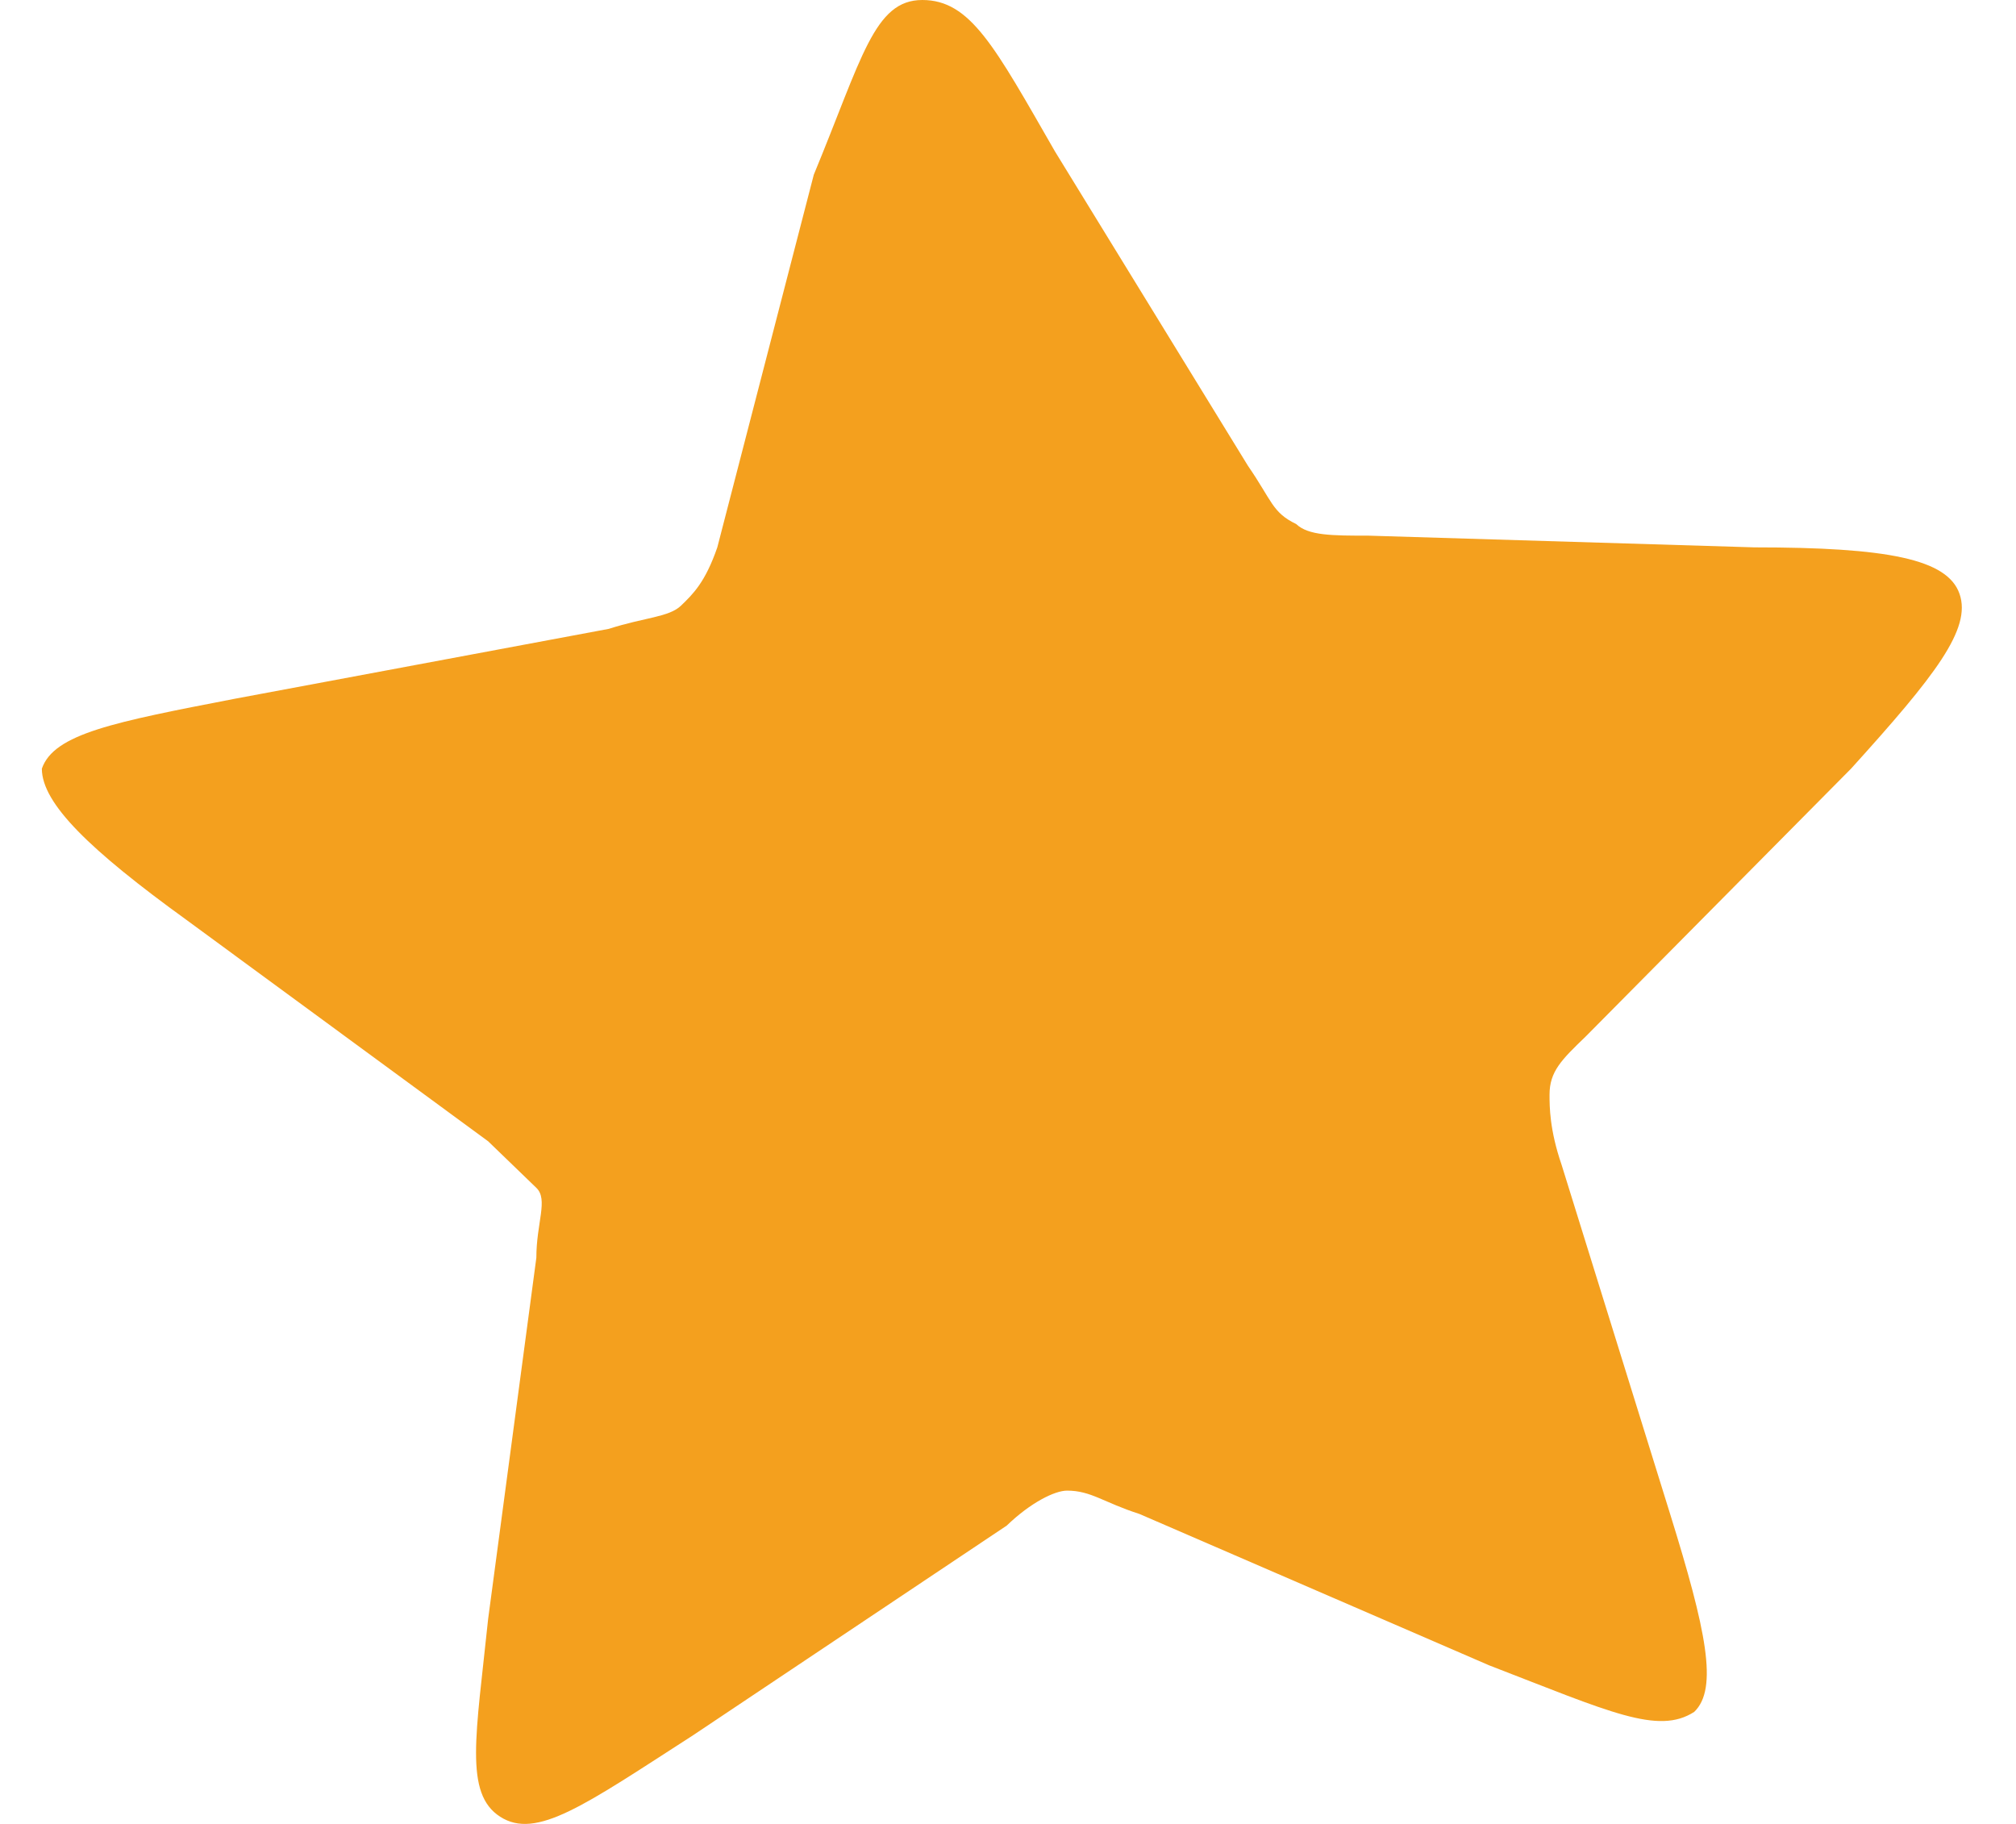 <svg width="21" height="19" viewBox="0 0 21 19" fill="none" xmlns="http://www.w3.org/2000/svg">
<path d="M8.477 1.82C8.979 0.607 9.105 0 9.607 0C10.11 0 10.361 0.485 10.989 1.577L13 4.853C13.251 5.217 13.251 5.338 13.502 5.459C13.628 5.58 13.879 5.58 14.256 5.58L18.276 5.702C19.659 5.702 20.287 5.823 20.412 6.187C20.538 6.551 20.161 7.036 19.282 8.007L16.518 10.797C16.266 11.04 16.141 11.161 16.141 11.404C16.141 11.525 16.141 11.768 16.266 12.132L17.397 15.771C17.774 16.984 17.9 17.591 17.648 17.833C17.271 18.076 16.769 17.833 15.512 17.348L11.869 15.771C11.492 15.65 11.366 15.528 11.115 15.528C10.989 15.528 10.738 15.65 10.487 15.892L7.22 18.076C6.09 18.804 5.587 19.168 5.21 18.925C4.833 18.683 4.959 18.076 5.085 16.863L5.587 13.102C5.587 12.738 5.713 12.495 5.587 12.374C5.461 12.253 5.336 12.132 5.085 11.889L1.944 9.584C0.938 8.856 0.436 8.371 0.436 8.007C0.562 7.643 1.19 7.522 2.446 7.279L6.341 6.551C6.718 6.43 6.969 6.43 7.095 6.308C7.22 6.187 7.346 6.066 7.472 5.702L8.477 1.82Z" fill="#F4A01E"/>
</svg>